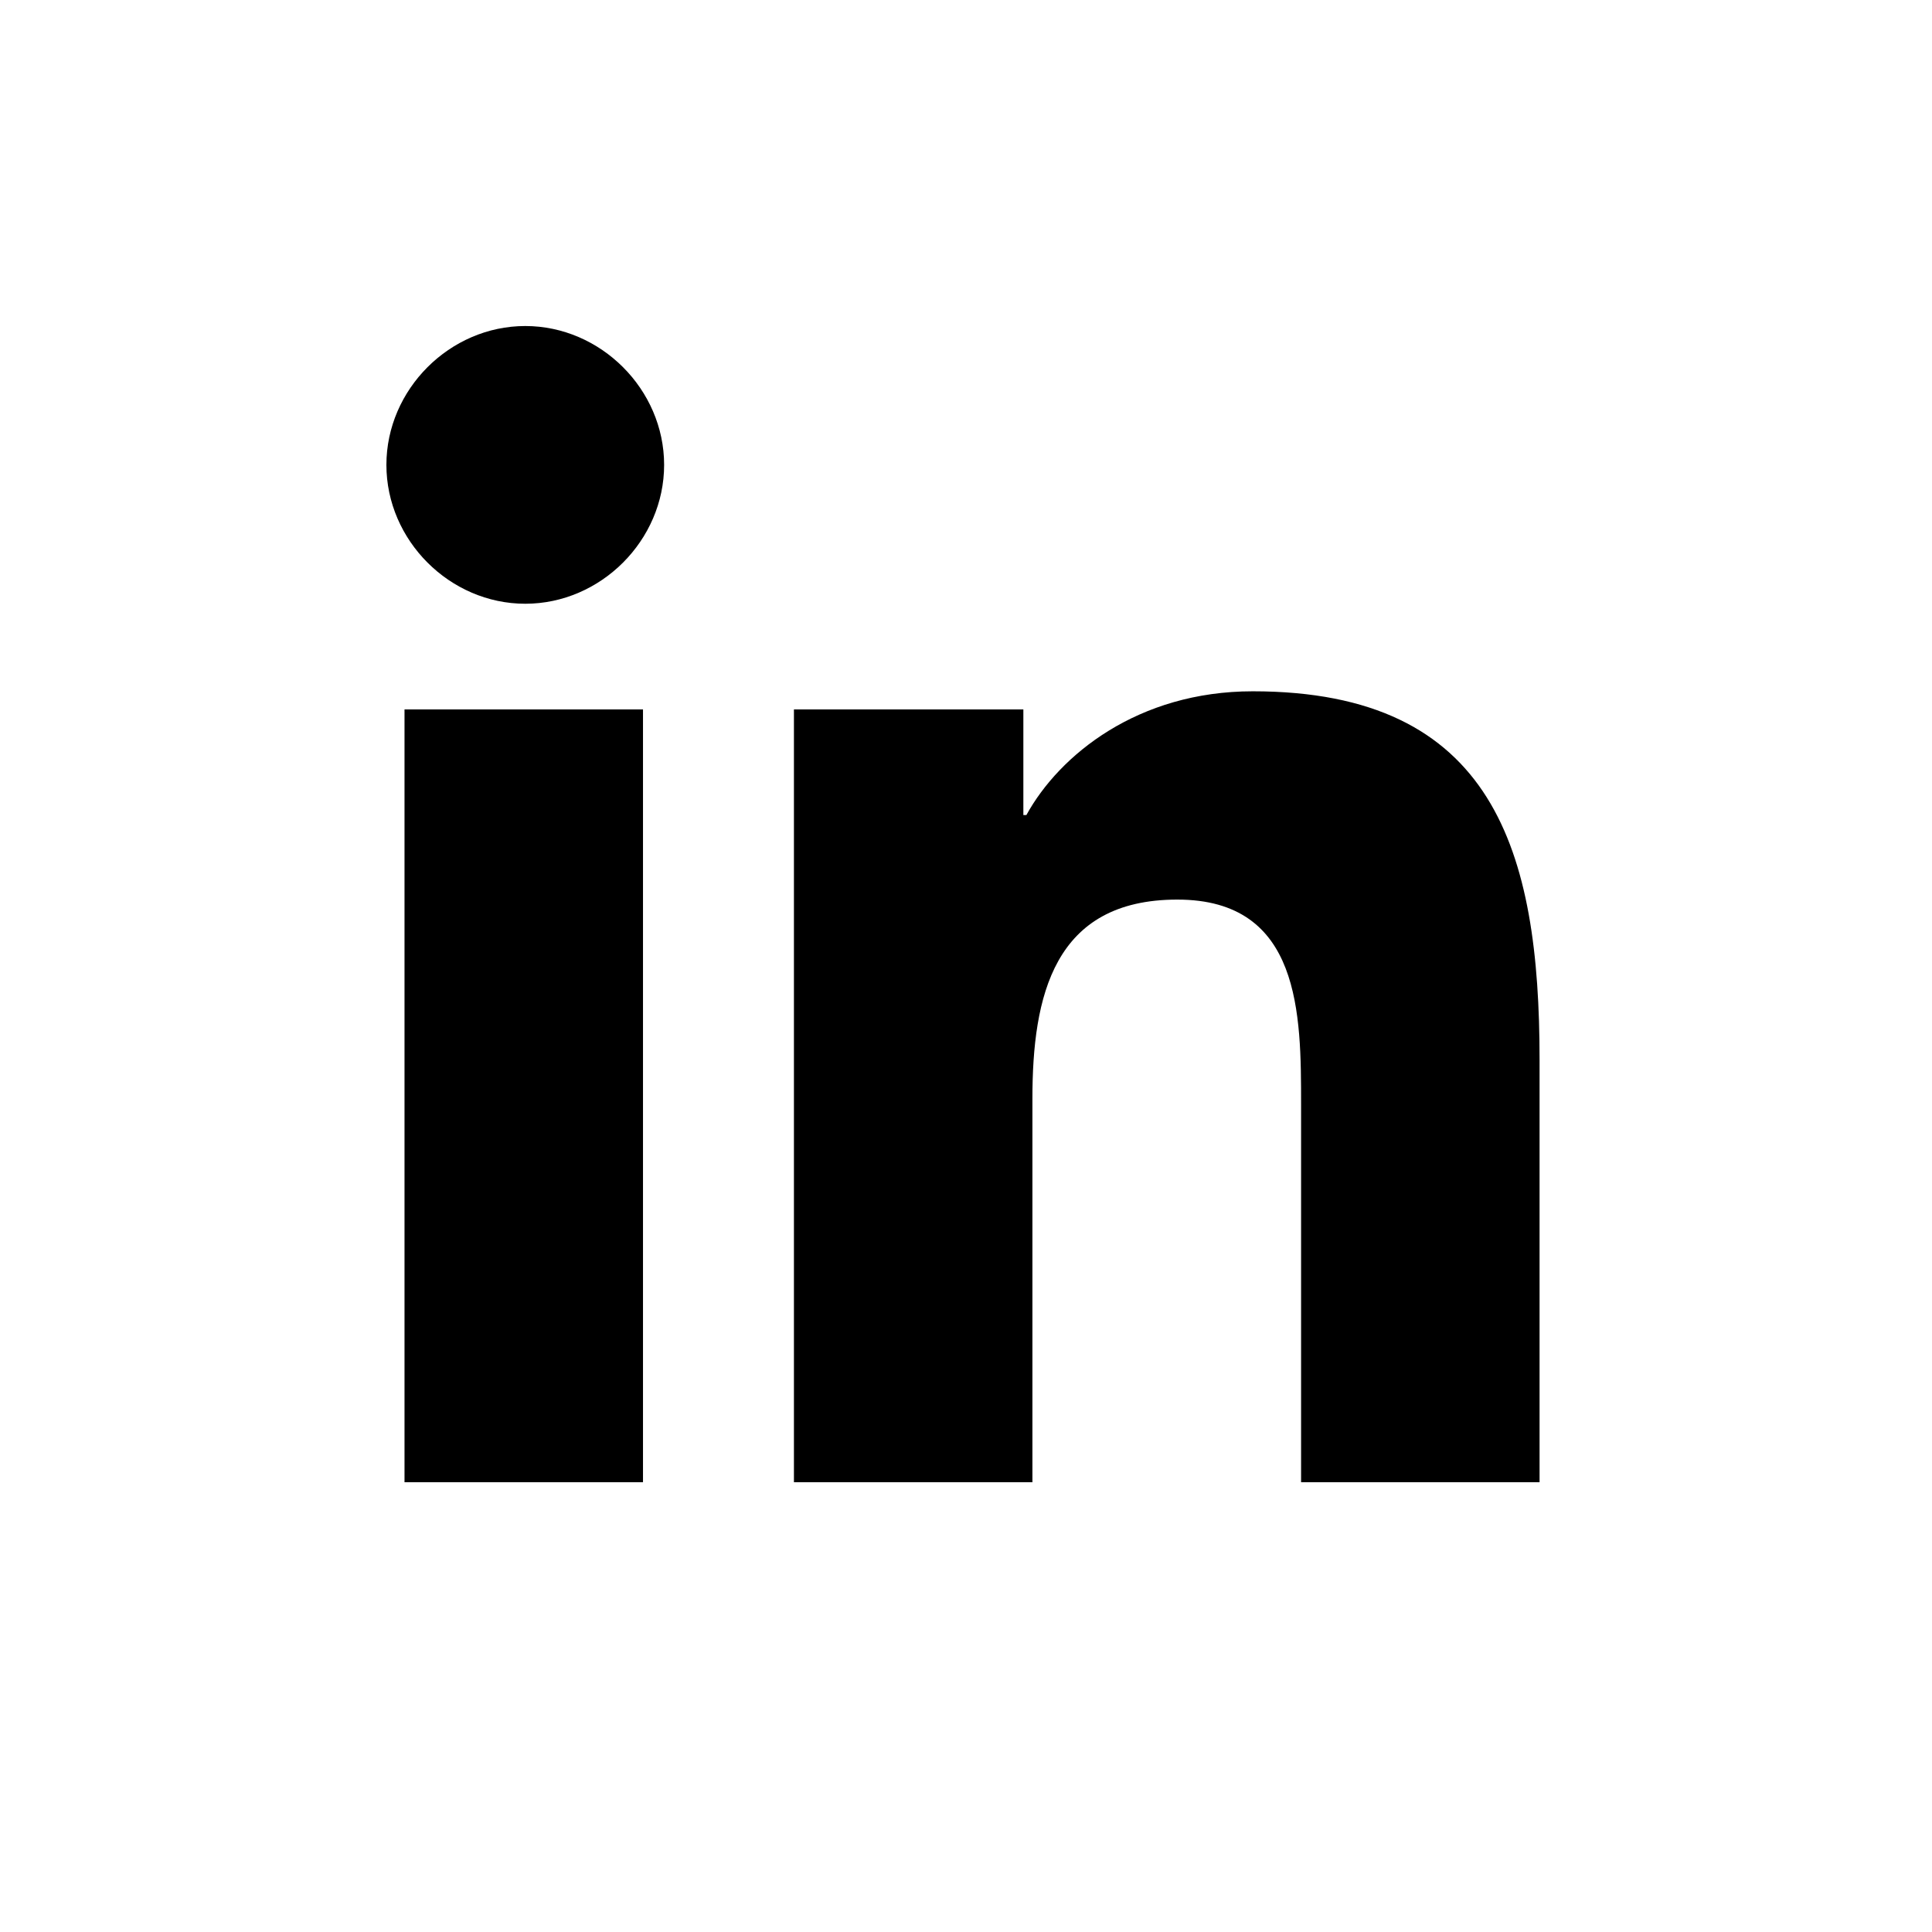 <?xml version="1.0" encoding="UTF-8"?> <svg xmlns="http://www.w3.org/2000/svg" id="b" viewBox="0 0 64 64"><path d="m12.8,15.4c0-2.5,2.1-4.6,4.6-4.6s4.6,2.1,4.6,4.6-2.1,4.6-4.6,4.6-4.6-2.1-4.6-4.6Zm.6,33.7v-25.6h7.9v25.6h-7.9Zm29.7,0v-12.5c0-3,0-6.8-4.1-6.8s-4.8,3.2-4.8,6.6v12.7h-7.9v-25.6h7.6v3.5h.1c1.1-2,3.7-4.1,7.5-4.1,8,0,9.5,5.3,9.5,12.2v14h-7.9Z"></path></svg> 